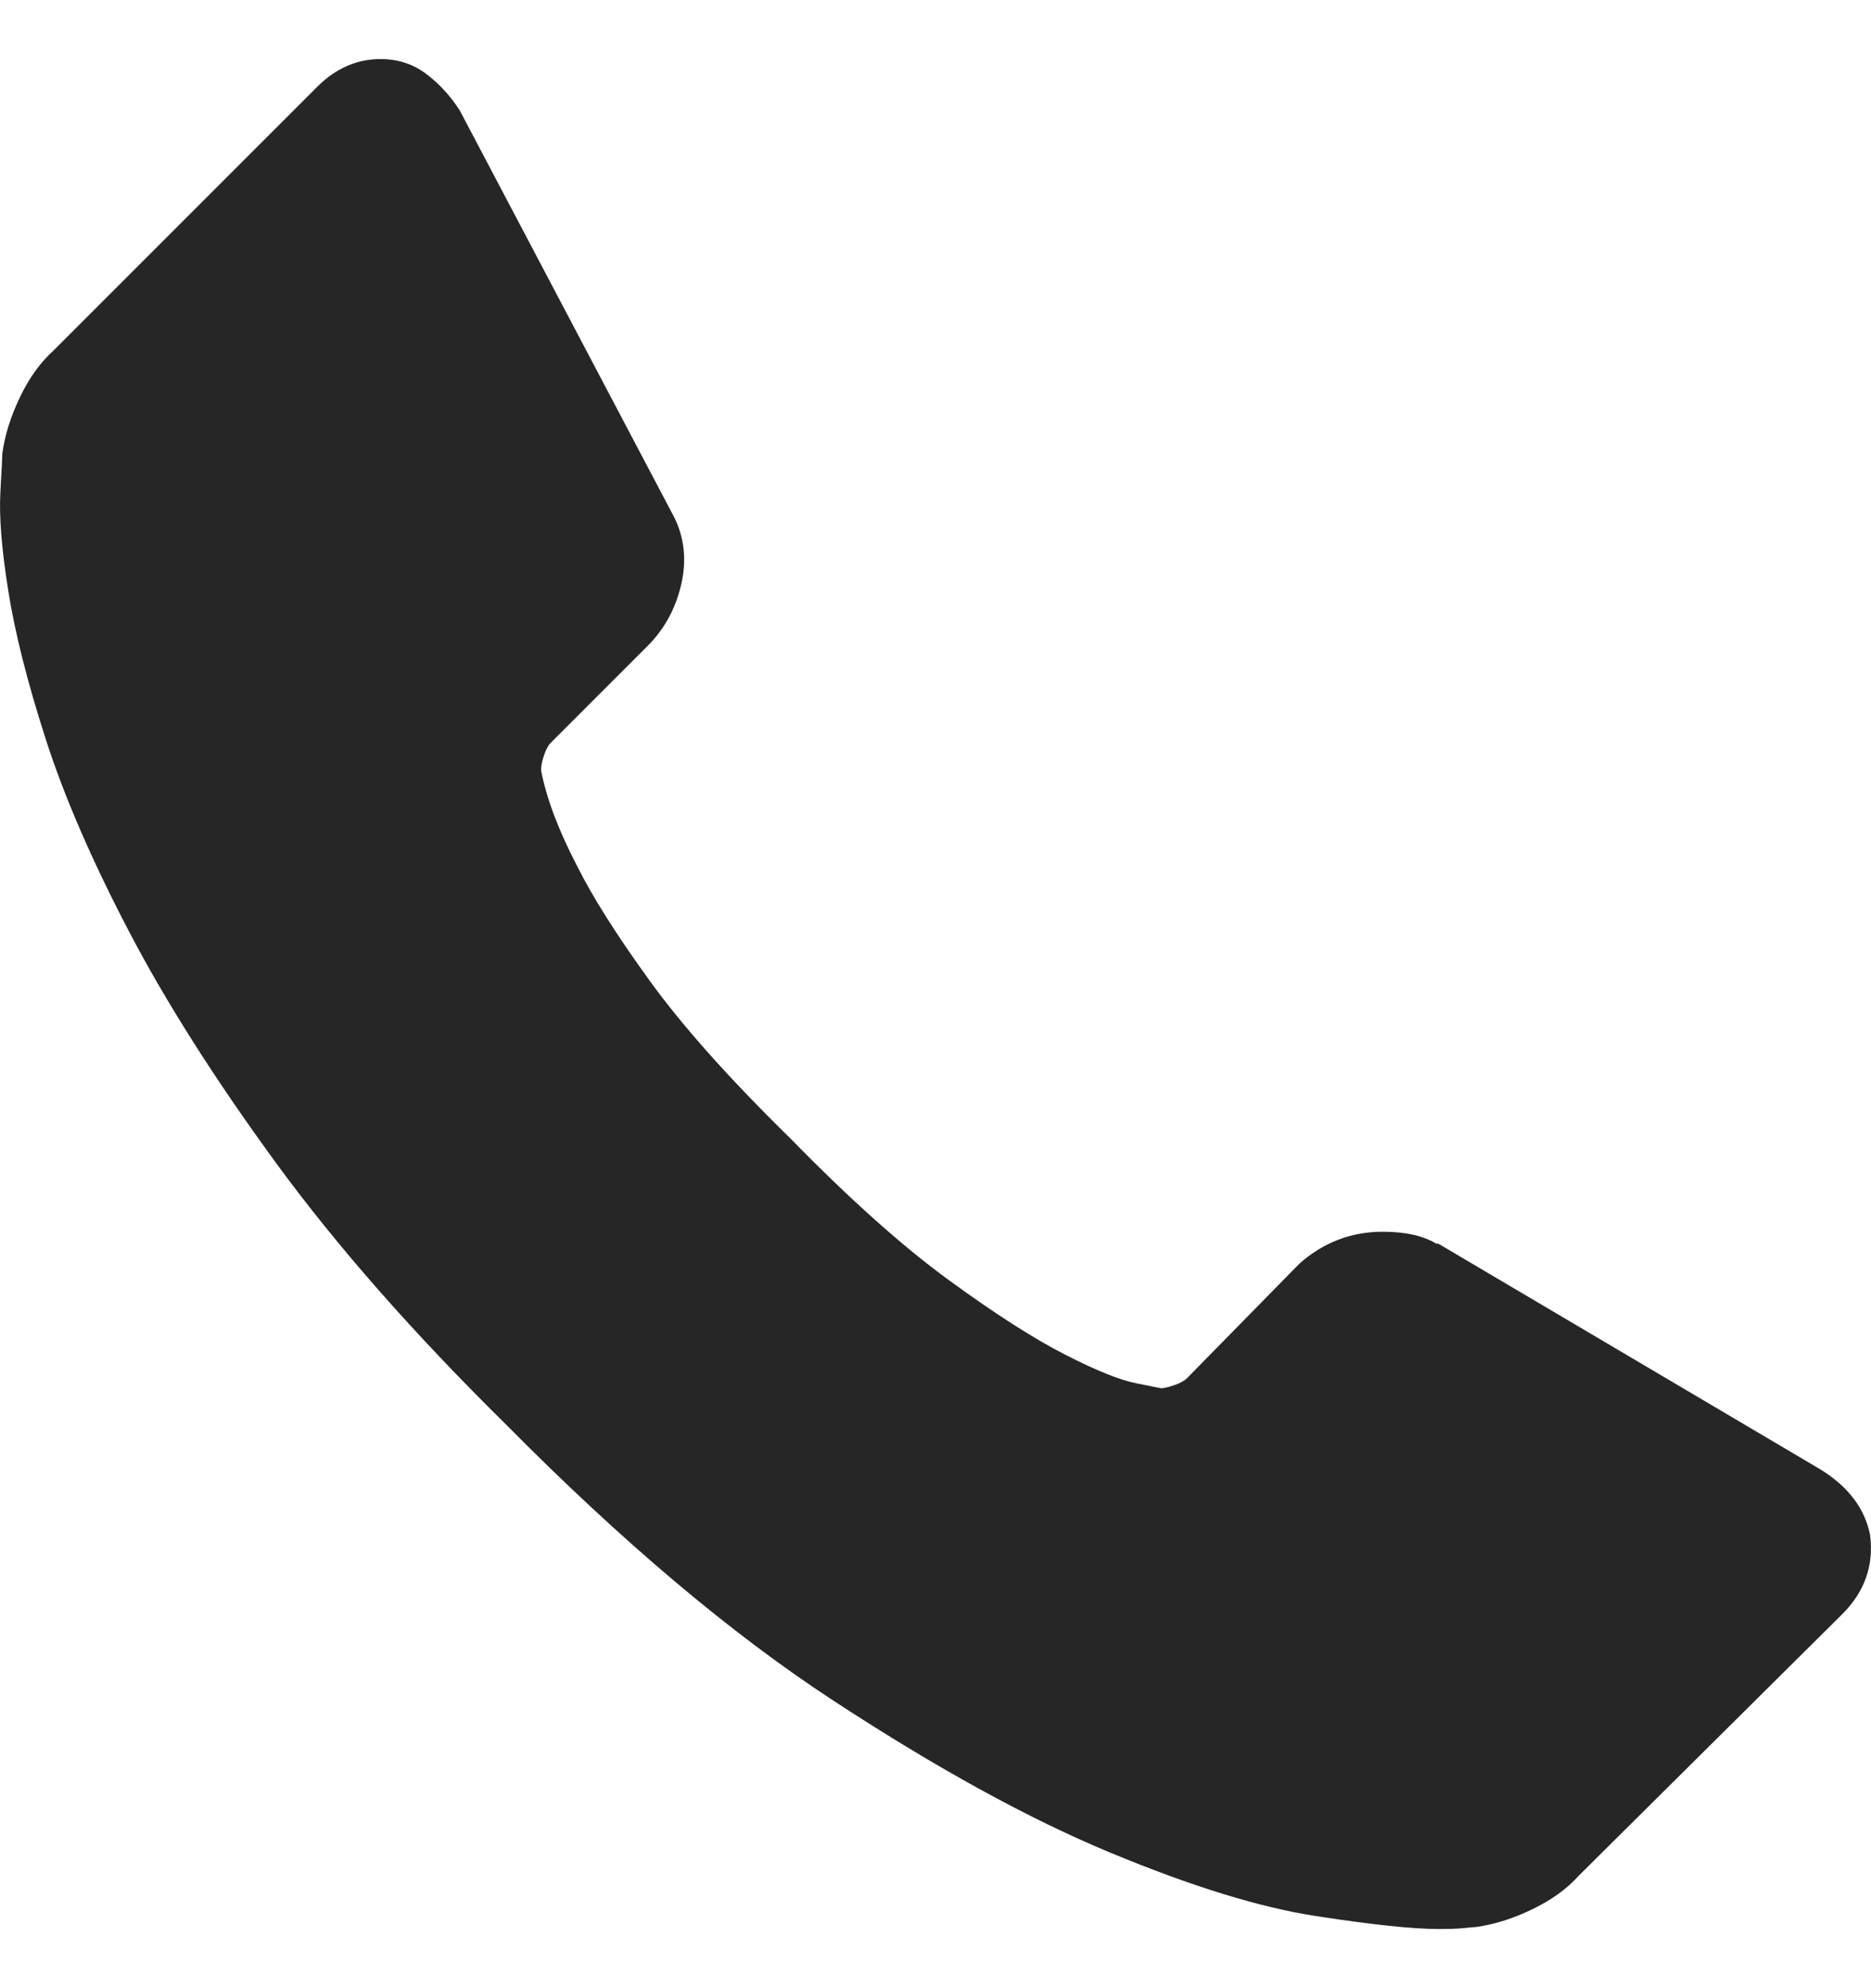 <svg width="16" height="17" viewBox="0 0 16 17" fill="none" xmlns="http://www.w3.org/2000/svg">
<g clip-path="url(#clip0_15_200)">
<path d="M15.992 13.124C16.026 13.383 15.947 13.609 15.755 13.801L13.502 16.037C13.401 16.15 13.268 16.246 13.104 16.325C12.941 16.404 12.78 16.455 12.622 16.477C12.611 16.477 12.576 16.48 12.52 16.486C12.464 16.492 12.39 16.494 12.3 16.494C12.085 16.494 11.738 16.458 11.258 16.384C10.778 16.311 10.191 16.13 9.497 15.842C8.802 15.554 8.015 15.122 7.134 14.546C6.253 13.971 5.316 13.18 4.322 12.175C3.532 11.396 2.877 10.651 2.357 9.939C1.838 9.228 1.42 8.57 1.104 7.966C0.788 7.362 0.55 6.814 0.392 6.323C0.234 5.832 0.127 5.408 0.071 5.053C0.014 4.697 -0.008 4.418 0.003 4.214C0.014 4.011 0.02 3.898 0.02 3.876C0.042 3.717 0.093 3.557 0.172 3.393C0.251 3.229 0.347 3.096 0.46 2.995L2.713 0.742C2.871 0.584 3.052 0.505 3.255 0.505C3.402 0.505 3.532 0.547 3.645 0.632C3.757 0.717 3.853 0.821 3.932 0.945L5.745 4.384C5.846 4.564 5.875 4.762 5.83 4.977C5.784 5.191 5.688 5.372 5.542 5.519L4.712 6.349C4.689 6.371 4.669 6.408 4.652 6.459C4.635 6.509 4.627 6.552 4.627 6.586C4.672 6.823 4.774 7.094 4.932 7.399C5.067 7.67 5.276 8 5.559 8.39C5.841 8.779 6.242 9.228 6.761 9.736C7.269 10.256 7.721 10.659 8.116 10.947C8.511 11.235 8.842 11.447 9.107 11.582C9.372 11.718 9.576 11.8 9.717 11.828L9.928 11.87C9.951 11.87 9.988 11.862 10.039 11.845C10.089 11.828 10.126 11.808 10.149 11.786L11.114 10.803C11.318 10.623 11.555 10.532 11.826 10.532C12.018 10.532 12.17 10.566 12.283 10.634H12.3L15.569 12.565C15.806 12.712 15.947 12.898 15.992 13.124Z" fill="#262626"/>
</g>
<defs>
<clipPath id="clip0_15_200">
<rect width="16" height="16" fill="white" transform="translate(0 0.5)"/>
</clipPath>
</defs>
</svg>
